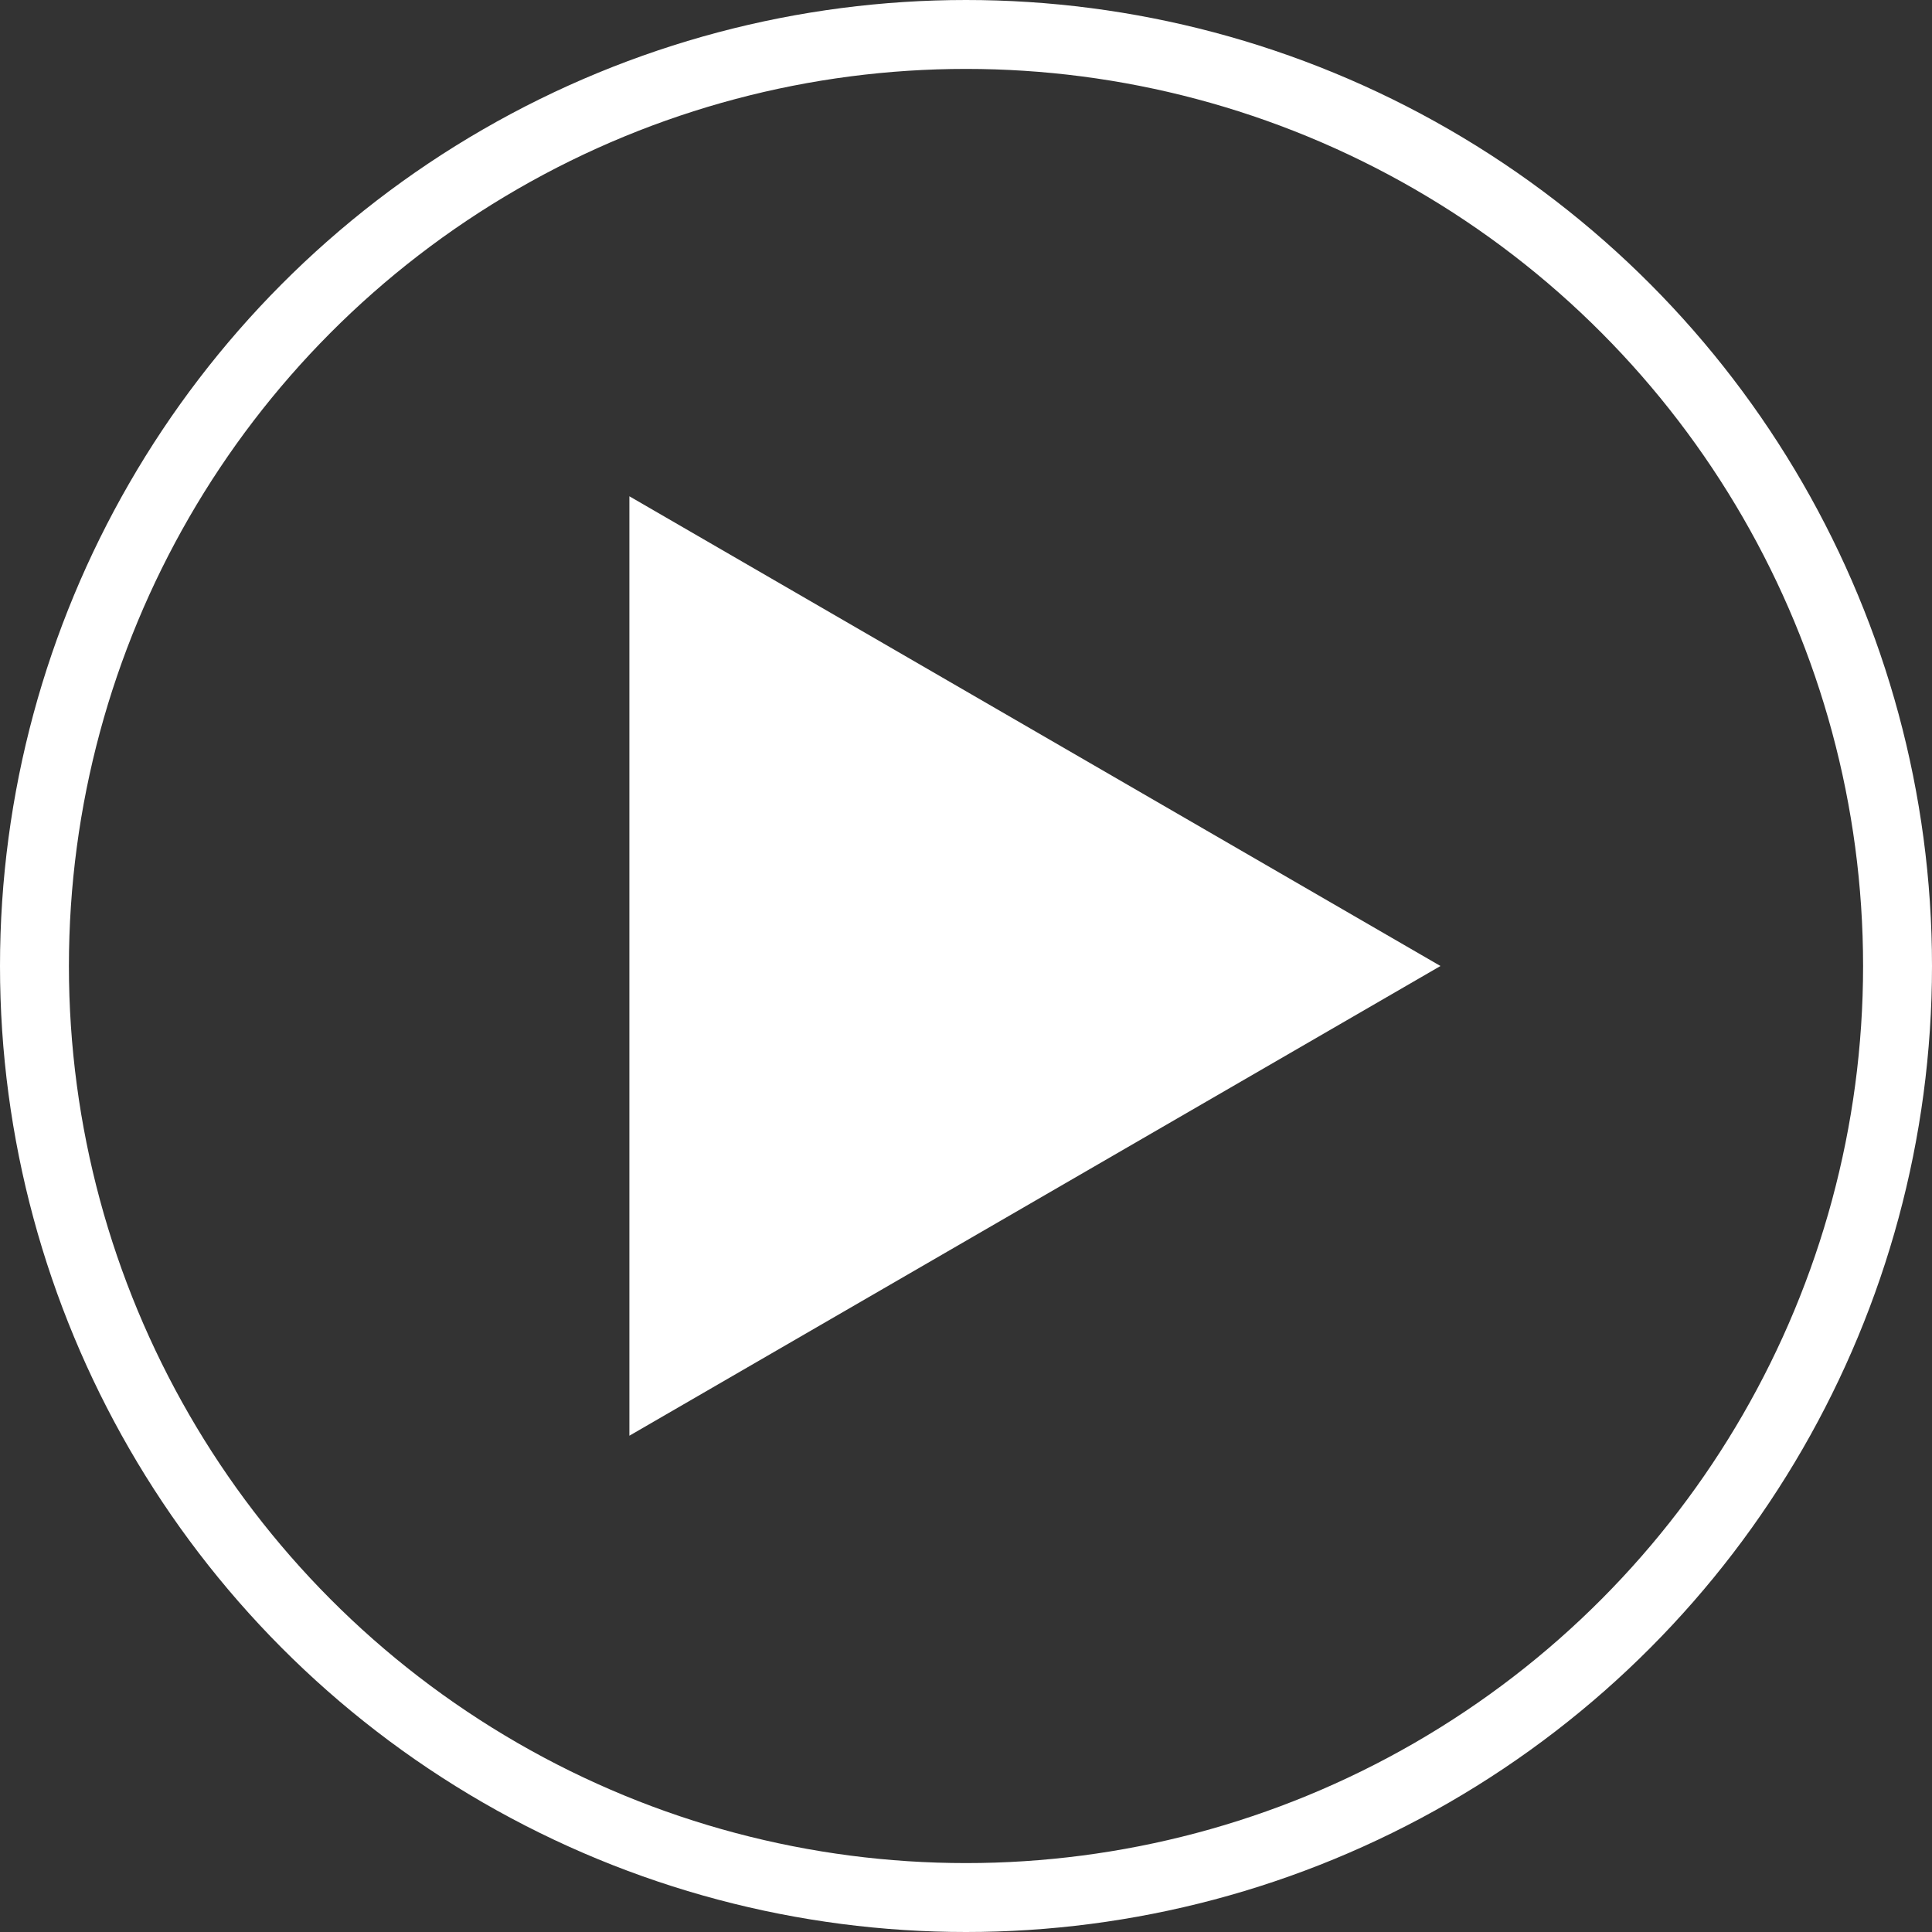 <?xml version="1.0" encoding="utf-8"?>
<!-- Generator: Adobe Illustrator 16.0.2, SVG Export Plug-In . SVG Version: 6.00 Build 0)  -->
<!DOCTYPE svg PUBLIC "-//W3C//DTD SVG 1.1//EN" "http://www.w3.org/Graphics/SVG/1.1/DTD/svg11.dtd">
<svg version="1.1" id="Layer_1" xmlns="http://www.w3.org/2000/svg" xmlns:xlink="http://www.w3.org/1999/xlink" x="0px" y="0px"
	 width="28px" height="28px" viewBox="0 0 56.07 56.07" enable-background="new 0 0 56.07 56.07" xml:space="preserve">
<rect x="0" y="0" width="56.07" height="56.07" fill="#333333" stroke="none"/>
<g>
	<defs>
		<rect id="SVGID_1_" y="0" width="56.07" height="56.07"/>
	</defs>
	<clipPath id="SVGID_2_">
		<use xlink:href="#SVGID_1_"  overflow="visible"/>
	</clipPath>
	
		<circle clip-path="url(#SVGID_2_)" fill="none" stroke="#FFFFFF" stroke-width="2" stroke-miterlimit="10" cx="28.035" cy="28.035" r="27.035"/>
	<polygon clip-path="url(#SVGID_2_)" fill="#FFFFFF" points="41.805,28.035 18.266,41.667 18.266,14.403 	"/>
</g>
</svg>

